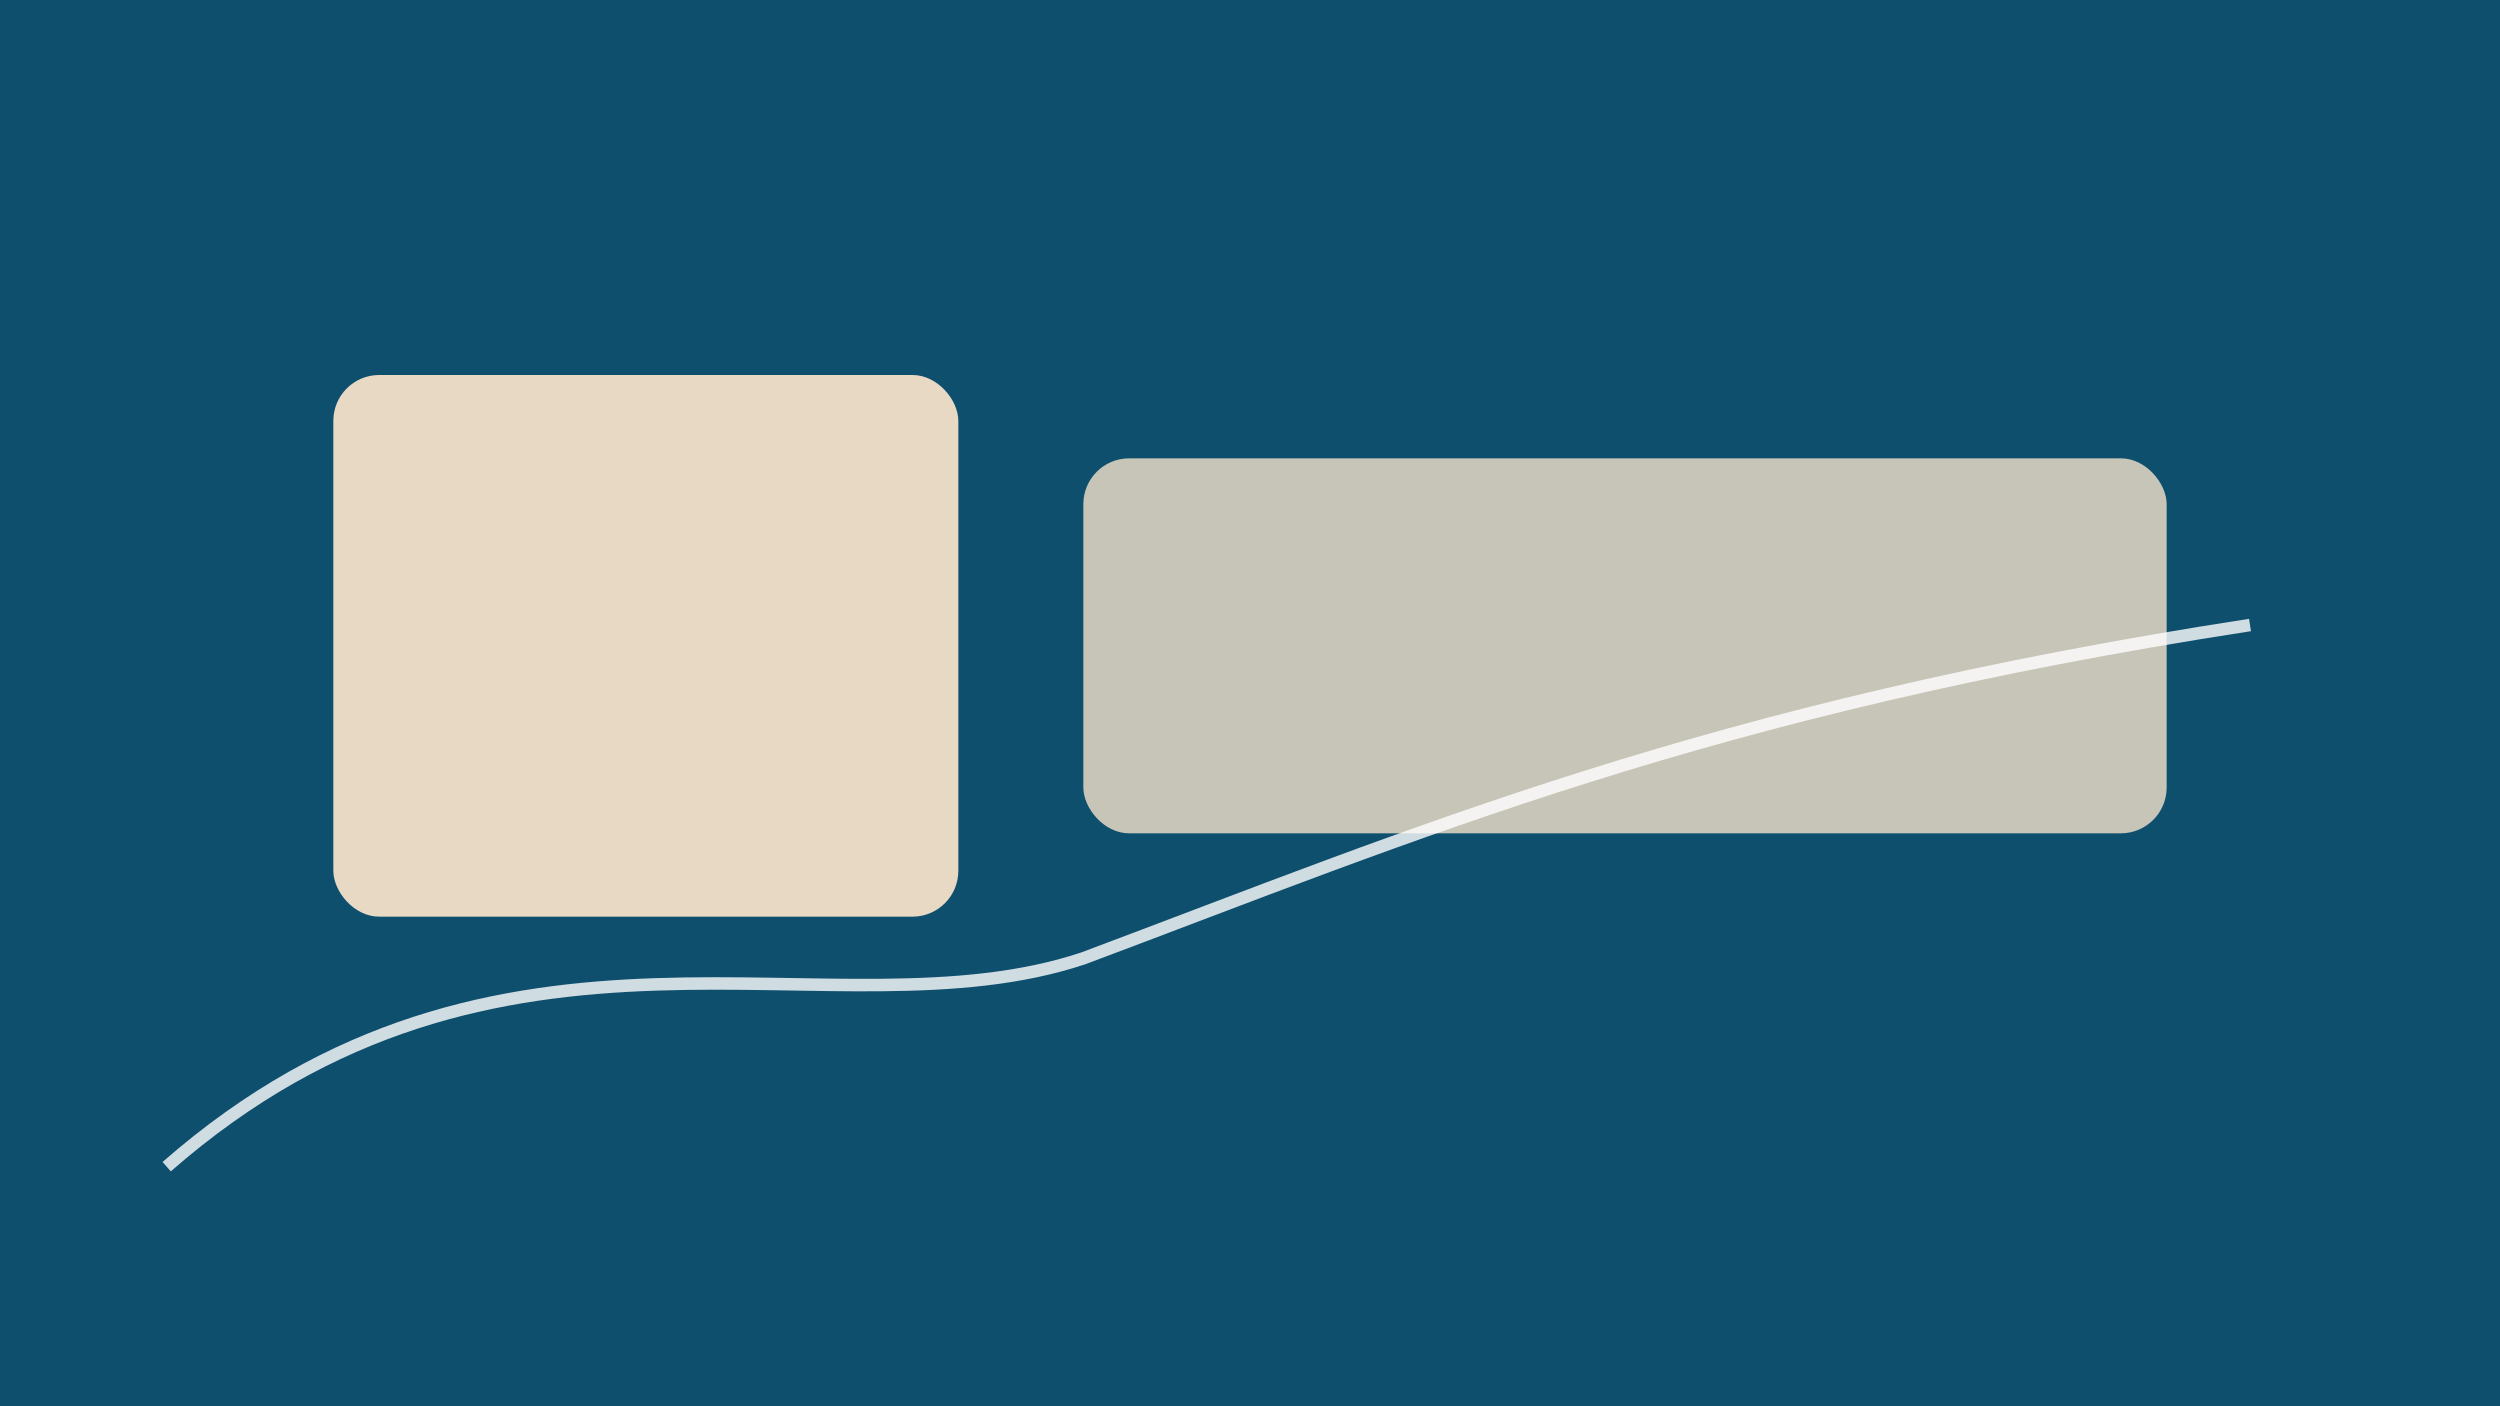 <svg xmlns="http://www.w3.org/2000/svg" viewBox="0 0 1200 675"><path fill="#0E4F6E" d="M0 0h1200v675H0z"/><g fill="#E7D9C4"><rect width="300" height="260" x="160" y="180" rx="22"/><rect width="520" height="180" x="520" y="220" opacity=".85" rx="22"/></g><path fill="none" stroke="#fff" stroke-width="6" d="M80 560c160-140 320-60 440-100 160-60 300-120 560-160" opacity=".8"/></svg>